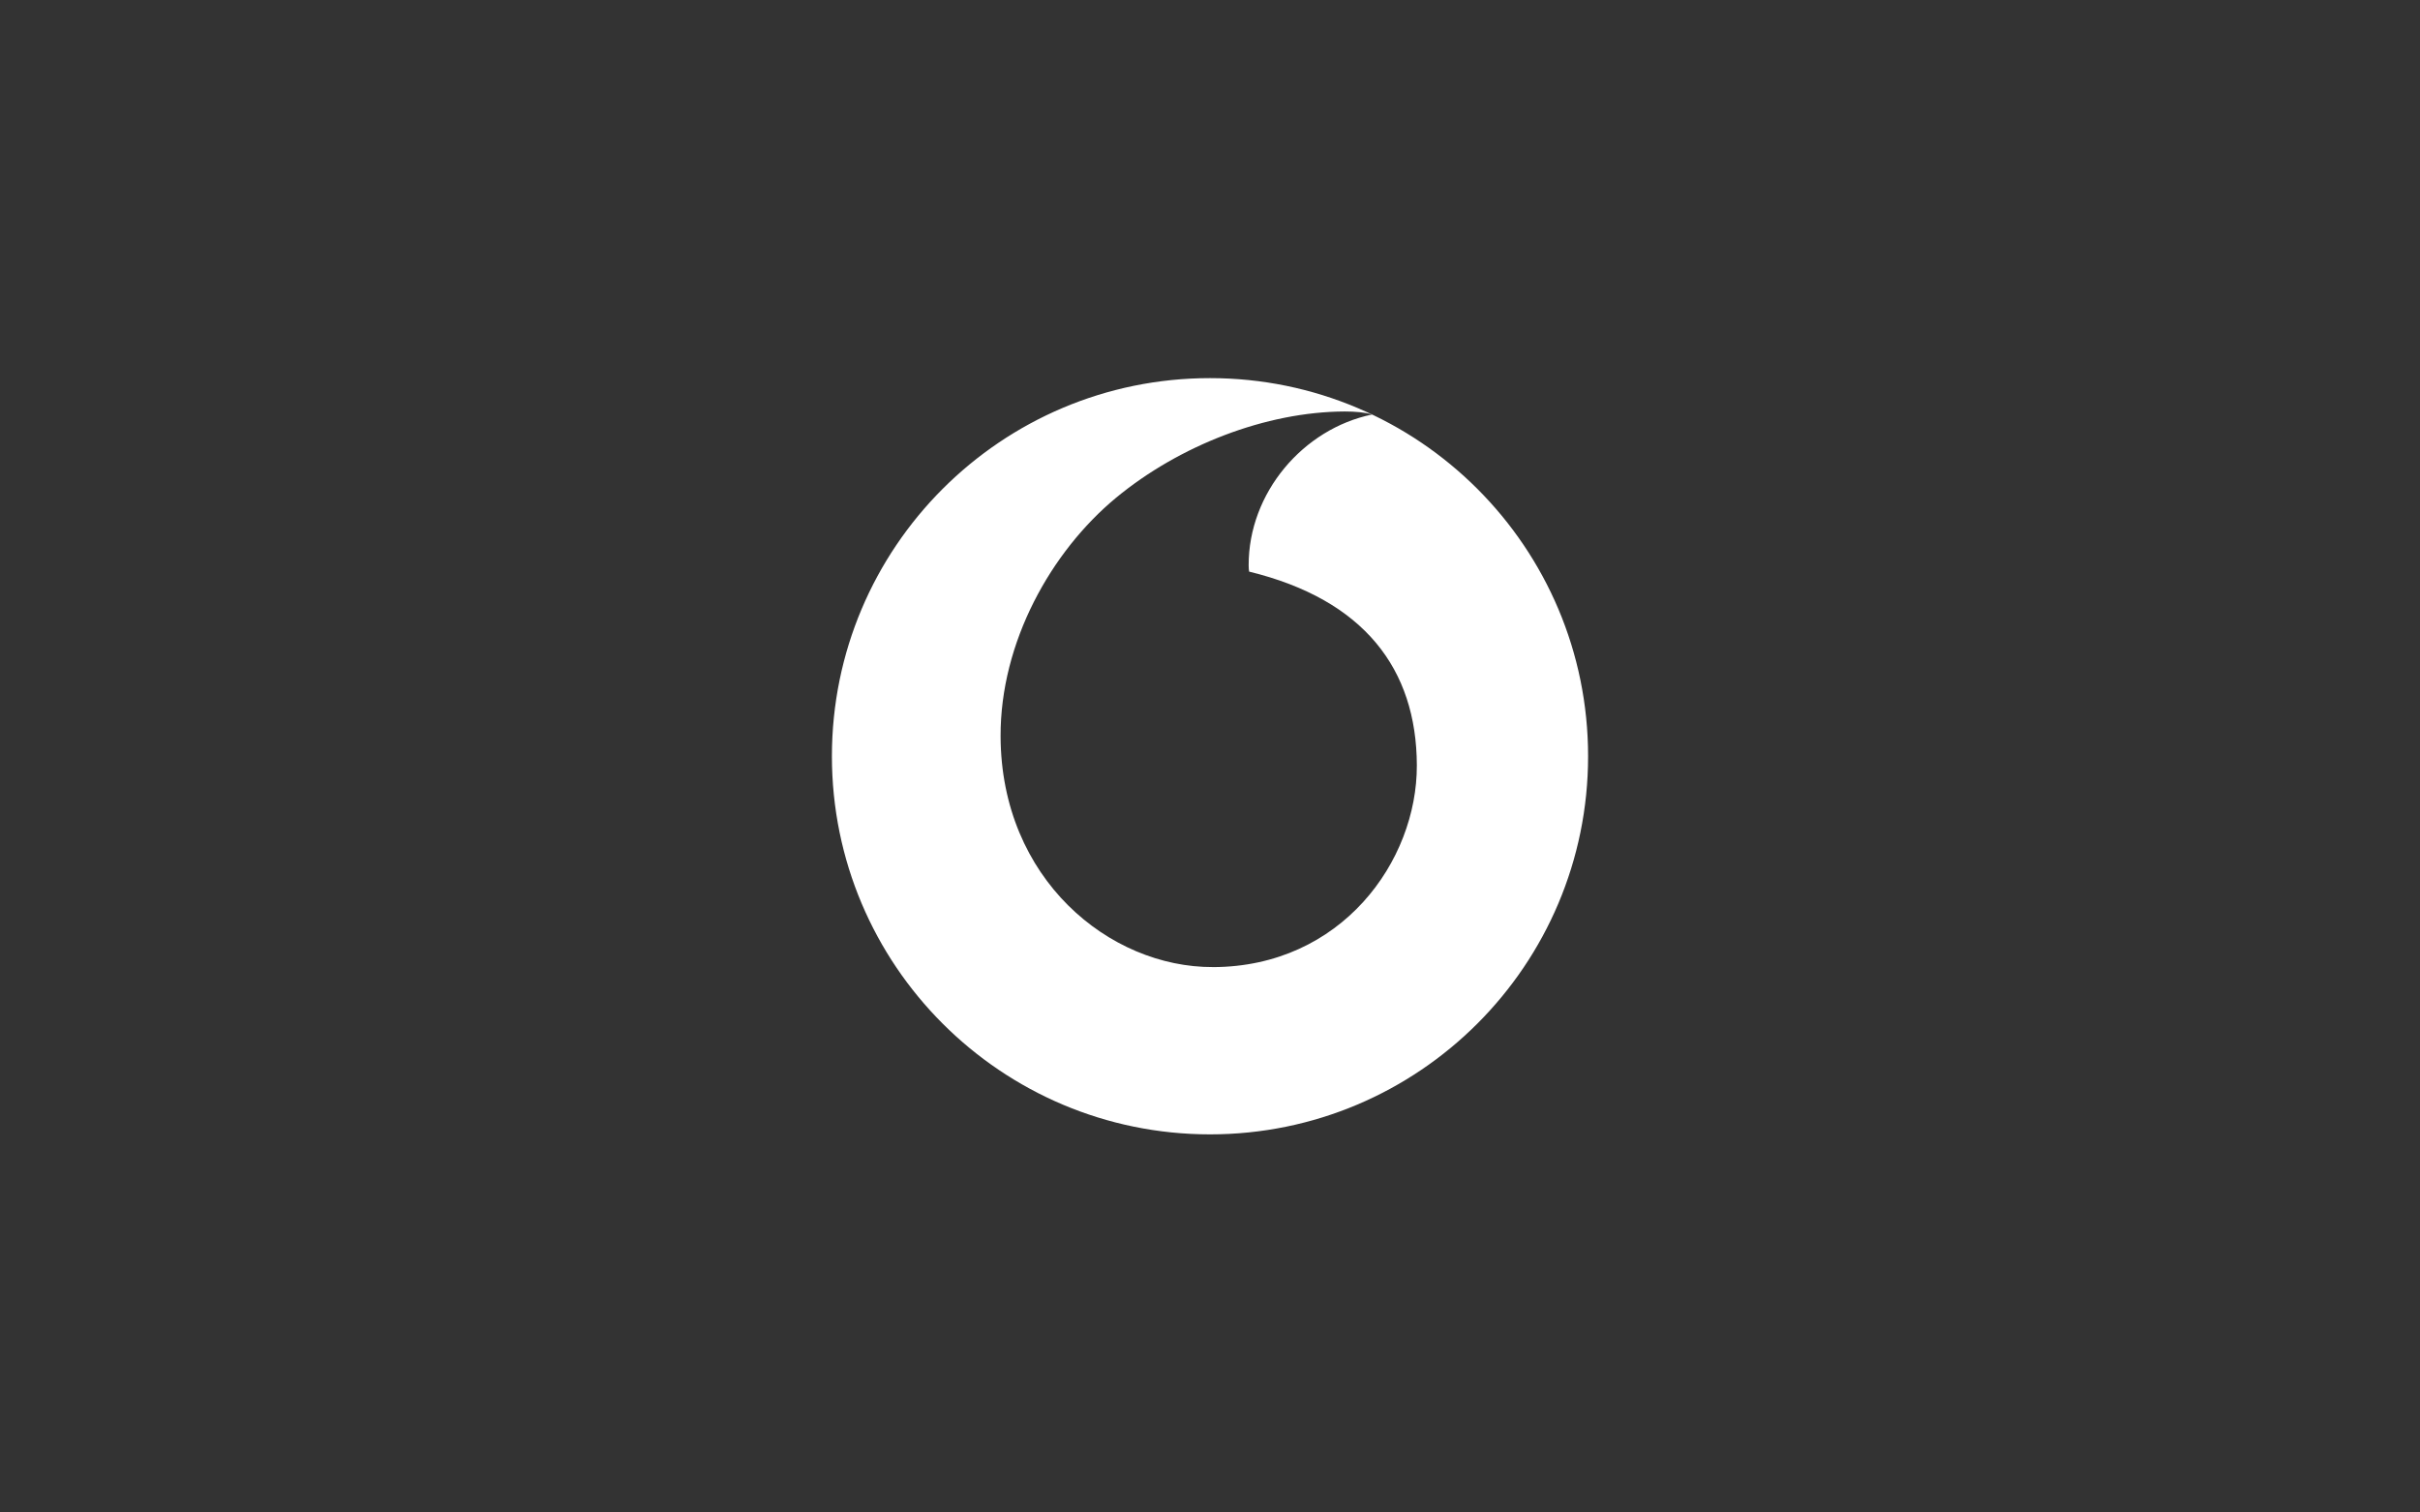 <?xml version="1.0" encoding="UTF-8"?><svg id="a" xmlns="http://www.w3.org/2000/svg" viewBox="0 0 144 90"><rect x="0" y="0" width="144" height="90" fill="#333333" stroke="none"/><path d="M72.002,22.5c-12.426,0-22.5,10.074-22.5,22.5s10.074,22.5,22.5,22.5,22.496-10.074,22.496-22.5-10.07-22.5-22.496-22.5ZM72.18,57.546v0c-6.18.021-12.612-5.254-12.641-13.728-.021-5.601,3.005-10.996,6.866-14.195,3.77-3.117,8.933-5.122,13.612-5.138.604,0,1.236.05,1.62.182-4.092.847-7.35,4.659-7.337,8.979,0,.145.012.298.029.368,6.85,1.67,9.958,5.804,9.979,11.521.017,5.721-4.497,11.988-12.128,12.013h0Z" style="fill:#fff; stroke-width:0px;"/></svg>